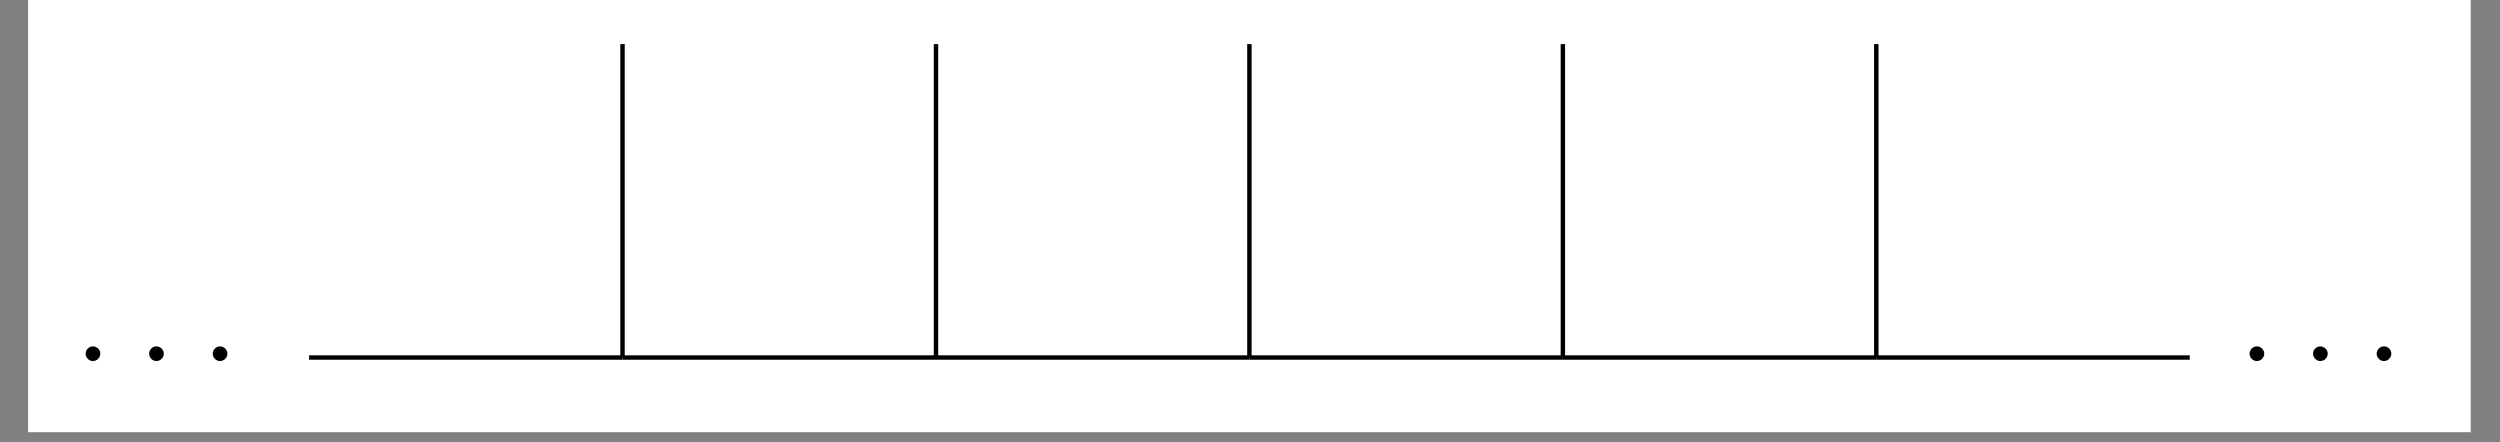 <?xml version="1.0" encoding="UTF-8"?>
<svg xmlns="http://www.w3.org/2000/svg" xmlns:xlink="http://www.w3.org/1999/xlink" width="220.894" height="39.083" viewBox="0 0 220.894 39.083">
<rect x="0" y="0" width="220.894" height="39.083" fill="#808080" stroke="none"/>
<defs>
<g>
<g id="glyph-0-0">
<path d="M 2.344 -3.047 C 2.344 -3.391 2.047 -3.688 1.688 -3.688 C 1.344 -3.688 1.047 -3.391 1.047 -3.047 C 1.047 -2.688 1.344 -2.391 1.688 -2.391 C 2.047 -2.391 2.344 -2.688 2.344 -3.047 Z M 2.344 -3.047 "/>
</g>
</g>
<clipPath id="clip-0">
<path clip-rule="nonzero" d="M 2.48 0 L 218.309 0 L 218.309 38.188 L 2.48 38.188 Z M 2.48 0 "/>
</clipPath>
</defs>
<g clip-path="url(#clip-0)">
<path fill-rule="nonzero" fill="rgb(100%, 100%, 100%)" fill-opacity="1" d="M 2.48 38.188 L 218.309 38.188 L 218.309 0 L 2.48 0 Z M 2.48 38.188 "/>
</g>
<path fill="none" stroke-width="0.399" stroke-linecap="butt" stroke-linejoin="miter" stroke="rgb(0%, 0%, 0%)" stroke-opacity="1" stroke-miterlimit="10" d="M -85.04 -0 L -56.695 -0 " transform="matrix(0.977, 0, 0, -0.977, 110.395, 31.59)"/>
<path fill="none" stroke-width="0.399" stroke-linecap="butt" stroke-linejoin="miter" stroke="rgb(0%, 0%, 0%)" stroke-opacity="1" stroke-miterlimit="10" d="M -56.695 -0 L -28.346 -0 " transform="matrix(0.977, 0, 0, -0.977, 110.395, 31.59)"/>
<path fill="none" stroke-width="0.399" stroke-linecap="butt" stroke-linejoin="miter" stroke="rgb(0%, 0%, 0%)" stroke-opacity="1" stroke-miterlimit="10" d="M -28.346 -0 L -0.001 -0 " transform="matrix(0.977, 0, 0, -0.977, 110.395, 31.59)"/>
<path fill="none" stroke-width="0.399" stroke-linecap="butt" stroke-linejoin="miter" stroke="rgb(0%, 0%, 0%)" stroke-opacity="1" stroke-miterlimit="10" d="M -0.001 -0 L 28.348 -0 " transform="matrix(0.977, 0, 0, -0.977, 110.395, 31.59)"/>
<path fill="none" stroke-width="0.399" stroke-linecap="butt" stroke-linejoin="miter" stroke="rgb(0%, 0%, 0%)" stroke-opacity="1" stroke-miterlimit="10" d="M 28.348 -0 L 56.694 -0 " transform="matrix(0.977, 0, 0, -0.977, 110.395, 31.59)"/>
<path fill="none" stroke-width="0.399" stroke-linecap="butt" stroke-linejoin="miter" stroke="rgb(0%, 0%, 0%)" stroke-opacity="1" stroke-miterlimit="10" d="M 56.694 -0 L 85.039 -0 " transform="matrix(0.977, 0, 0, -0.977, 110.395, 31.59)"/>
<g fill="rgb(0%, 0%, 0%)" fill-opacity="1">
<use xlink:href="#glyph-0-0" x="6.519" y="34.293"/>
</g>
<g fill="rgb(0%, 0%, 0%)" fill-opacity="1">
<use xlink:href="#glyph-0-0" x="12.128" y="34.293"/>
</g>
<g fill="rgb(0%, 0%, 0%)" fill-opacity="1">
<use xlink:href="#glyph-0-0" x="17.749" y="34.293"/>
</g>
<g fill="rgb(0%, 0%, 0%)" fill-opacity="1">
<use xlink:href="#glyph-0-0" x="197.719" y="34.293"/>
</g>
<g fill="rgb(0%, 0%, 0%)" fill-opacity="1">
<use xlink:href="#glyph-0-0" x="203.328" y="34.293"/>
</g>
<g fill="rgb(0%, 0%, 0%)" fill-opacity="1">
<use xlink:href="#glyph-0-0" x="208.949" y="34.293"/>
</g>
<path fill="none" stroke-width="0.399" stroke-linecap="butt" stroke-linejoin="miter" stroke="rgb(0%, 0%, 0%)" stroke-opacity="1" stroke-miterlimit="10" d="M -56.695 -0 L -56.695 28.345 " transform="matrix(0.977, 0, 0, -0.977, 110.395, 31.59)"/>
<path fill="none" stroke-width="0.399" stroke-linecap="butt" stroke-linejoin="miter" stroke="rgb(0%, 0%, 0%)" stroke-opacity="1" stroke-miterlimit="10" d="M -28.346 -0 L -28.346 28.345 " transform="matrix(0.977, 0, 0, -0.977, 110.395, 31.59)"/>
<path fill="none" stroke-width="0.399" stroke-linecap="butt" stroke-linejoin="miter" stroke="rgb(0%, 0%, 0%)" stroke-opacity="1" stroke-miterlimit="10" d="M -0.001 -0 L -0.001 28.345 " transform="matrix(0.977, 0, 0, -0.977, 110.395, 31.59)"/>
<path fill="none" stroke-width="0.399" stroke-linecap="butt" stroke-linejoin="miter" stroke="rgb(0%, 0%, 0%)" stroke-opacity="1" stroke-miterlimit="10" d="M 28.348 -0 L 28.348 28.345 " transform="matrix(0.977, 0, 0, -0.977, 110.395, 31.59)"/>
<path fill="none" stroke-width="0.399" stroke-linecap="butt" stroke-linejoin="miter" stroke="rgb(0%, 0%, 0%)" stroke-opacity="1" stroke-miterlimit="10" d="M 56.694 -0 L 56.694 28.345 " transform="matrix(0.977, 0, 0, -0.977, 110.395, 31.59)"/>
</svg>
